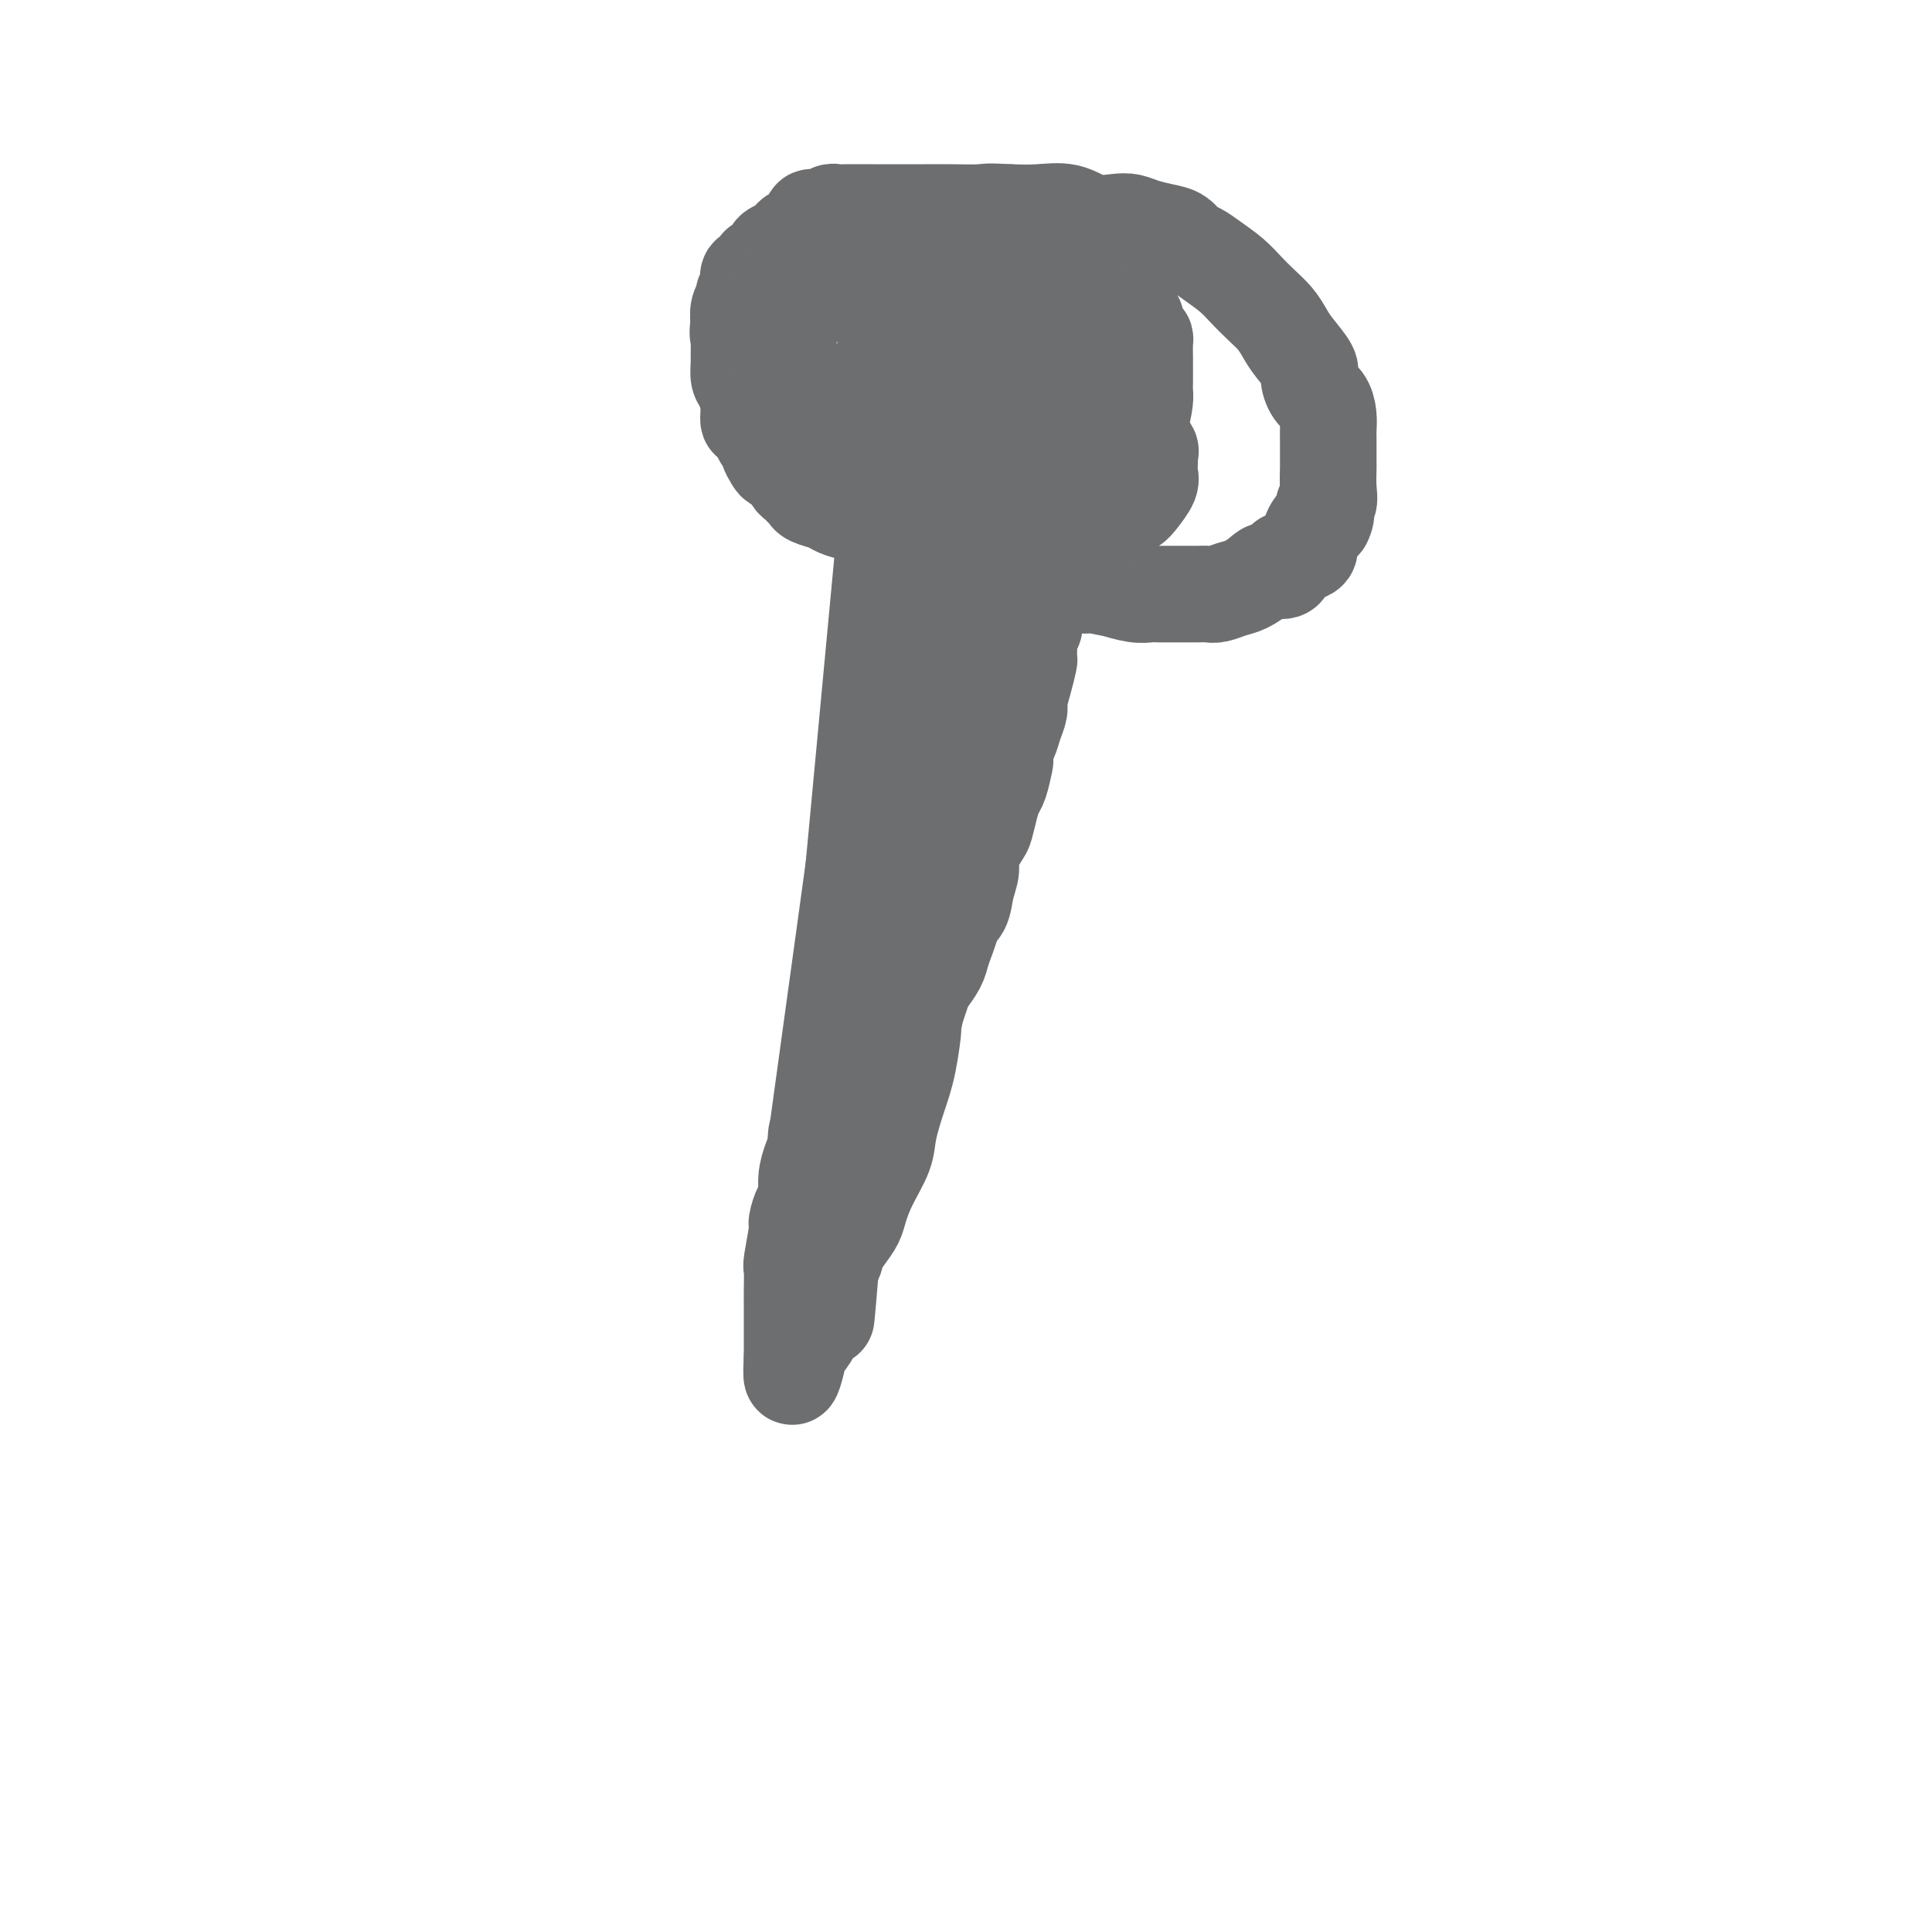 <svg viewBox='0 0 400 400' version='1.1' xmlns='http://www.w3.org/2000/svg' xmlns:xlink='http://www.w3.org/1999/xlink'><g fill='none' stroke='#6D6E70' stroke-width='20' stroke-linecap='round' stroke-linejoin='round'><path d='M192,80c0.016,-0.211 0.032,-0.421 -1,0c-1.032,0.421 -3.113,1.474 -5,2c-1.887,0.526 -3.581,0.526 -5,1c-1.419,0.474 -2.562,1.422 -4,2c-1.438,0.578 -3.170,0.788 -4,1c-0.830,0.212 -0.759,0.427 -1,1c-0.241,0.573 -0.793,1.503 -1,2c-0.207,0.497 -0.067,0.561 0,1c0.067,0.439 0.062,1.252 0,2c-0.062,0.748 -0.181,1.429 0,2c0.181,0.571 0.664,1.032 1,1c0.336,-0.032 0.527,-0.555 1,0c0.473,0.555 1.229,2.190 2,3c0.771,0.810 1.558,0.794 2,1c0.442,0.206 0.538,0.632 1,1c0.462,0.368 1.291,0.676 2,1c0.709,0.324 1.297,0.664 2,1c0.703,0.336 1.520,0.668 2,1c0.480,0.332 0.623,0.662 1,1c0.377,0.338 0.989,0.683 2,1c1.011,0.317 2.423,0.607 3,1c0.577,0.393 0.320,0.890 1,1c0.680,0.110 2.297,-0.167 4,0c1.703,0.167 3.491,0.777 5,1c1.509,0.223 2.739,0.060 4,0c1.261,-0.060 2.555,-0.016 4,0c1.445,0.016 3.043,0.004 4,0c0.957,-0.004 1.273,-0.001 2,0c0.727,0.001 1.863,0.001 3,0'/><path d='M217,108c4.710,0.312 2.985,0.091 3,0c0.015,-0.091 1.771,-0.054 3,0c1.229,0.054 1.930,0.124 3,0c1.070,-0.124 2.507,-0.442 4,-1c1.493,-0.558 3.041,-1.358 4,-2c0.959,-0.642 1.329,-1.128 2,-2c0.671,-0.872 1.643,-2.132 2,-3c0.357,-0.868 0.097,-1.346 0,-2c-0.097,-0.654 -0.033,-1.486 0,-2c0.033,-0.514 0.033,-0.710 0,-1c-0.033,-0.290 -0.100,-0.673 0,-1c0.100,-0.327 0.369,-0.598 0,-1c-0.369,-0.402 -1.374,-0.937 -2,-1c-0.626,-0.063 -0.873,0.345 -1,0c-0.127,-0.345 -0.133,-1.441 0,-2c0.133,-0.559 0.406,-0.579 0,-1c-0.406,-0.421 -1.492,-1.243 -2,-2c-0.508,-0.757 -0.436,-1.449 -1,-2c-0.564,-0.551 -1.762,-0.960 -3,-2c-1.238,-1.040 -2.517,-2.709 -4,-4c-1.483,-1.291 -3.169,-2.202 -5,-3c-1.831,-0.798 -3.805,-1.482 -5,-2c-1.195,-0.518 -1.609,-0.871 -2,-1c-0.391,-0.129 -0.759,-0.035 -1,0c-0.241,0.035 -0.355,0.010 -1,0c-0.645,-0.010 -1.823,-0.005 -3,0'/><path d='M208,73c-3.523,-0.748 -3.830,0.382 -4,1c-0.170,0.618 -0.201,0.725 -1,1c-0.799,0.275 -2.364,0.718 -3,1c-0.636,0.282 -0.341,0.403 -1,1c-0.659,0.597 -2.272,1.670 -3,2c-0.728,0.330 -0.573,-0.085 -1,0c-0.427,0.085 -1.438,0.668 -2,1c-0.562,0.332 -0.676,0.414 -1,1c-0.324,0.586 -0.857,1.677 -1,2c-0.143,0.323 0.106,-0.121 0,0c-0.106,0.121 -0.565,0.806 -1,1c-0.435,0.194 -0.846,-0.103 -1,0c-0.154,0.103 -0.050,0.605 0,1c0.050,0.395 0.045,0.683 0,1c-0.045,0.317 -0.130,0.662 0,1c0.130,0.338 0.474,0.669 1,1c0.526,0.331 1.232,0.662 2,1c0.768,0.338 1.597,0.682 2,1c0.403,0.318 0.381,0.611 1,1c0.619,0.389 1.880,0.875 3,1c1.120,0.125 2.097,-0.111 3,0c0.903,0.111 1.730,0.569 2,1c0.270,0.431 -0.016,0.834 1,1c1.016,0.166 3.334,0.096 4,0c0.666,-0.096 -0.321,-0.218 0,0c0.321,0.218 1.949,0.777 3,1c1.051,0.223 1.526,0.112 2,0'/><path d='M213,95c2.499,0.451 1.248,0.078 1,0c-0.248,-0.078 0.507,0.137 1,0c0.493,-0.137 0.724,-0.628 1,-1c0.276,-0.372 0.596,-0.624 1,-1c0.404,-0.376 0.893,-0.874 1,-1c0.107,-0.126 -0.167,0.121 0,0c0.167,-0.121 0.777,-0.611 1,-1c0.223,-0.389 0.060,-0.677 0,-1c-0.060,-0.323 -0.015,-0.682 0,-1c0.015,-0.318 0.001,-0.596 0,-1c-0.001,-0.404 0.010,-0.935 0,-1c-0.010,-0.065 -0.041,0.336 0,0c0.041,-0.336 0.155,-1.410 0,-2c-0.155,-0.590 -0.580,-0.697 -1,-1c-0.420,-0.303 -0.834,-0.801 -1,-1c-0.166,-0.199 -0.083,-0.100 0,0'/><path d='M199,110c-0.022,0.806 -0.044,1.612 0,2c0.044,0.388 0.153,0.359 0,1c-0.153,0.641 -0.567,1.953 -1,3c-0.433,1.047 -0.886,1.829 -1,3c-0.114,1.171 0.110,2.731 0,4c-0.110,1.269 -0.554,2.247 -1,3c-0.446,0.753 -0.893,1.280 -1,2c-0.107,0.720 0.126,1.632 0,3c-0.126,1.368 -0.612,3.193 -1,5c-0.388,1.807 -0.678,3.596 -1,5c-0.322,1.404 -0.676,2.423 -1,4c-0.324,1.577 -0.616,3.713 -1,5c-0.384,1.287 -0.858,1.726 -1,3c-0.142,1.274 0.049,3.381 0,5c-0.049,1.619 -0.339,2.748 -1,4c-0.661,1.252 -1.693,2.628 -2,4c-0.307,1.372 0.110,2.740 0,4c-0.110,1.260 -0.747,2.411 -1,3c-0.253,0.589 -0.120,0.616 0,2c0.120,1.384 0.228,4.123 0,5c-0.228,0.877 -0.792,-0.110 -1,0c-0.208,0.110 -0.059,1.317 0,2c0.059,0.683 0.030,0.841 0,1'/><path d='M185,183c-2.393,11.488 -1.377,3.709 -1,1c0.377,-2.709 0.115,-0.346 0,1c-0.115,1.346 -0.082,1.677 0,2c0.082,0.323 0.214,0.638 0,1c-0.214,0.362 -0.776,0.771 -1,1c-0.224,0.229 -0.112,0.278 0,1c0.112,0.722 0.223,2.117 0,3c-0.223,0.883 -0.782,1.254 -1,2c-0.218,0.746 -0.097,1.868 0,3c0.097,1.132 0.170,2.275 0,3c-0.170,0.725 -0.584,1.032 -1,2c-0.416,0.968 -0.833,2.596 -1,3c-0.167,0.404 -0.083,-0.415 0,0c0.083,0.415 0.166,2.066 0,3c-0.166,0.934 -0.580,1.153 -1,2c-0.420,0.847 -0.844,2.322 -1,3c-0.156,0.678 -0.042,0.558 0,1c0.042,0.442 0.011,1.444 0,2c-0.011,0.556 -0.003,0.664 0,1c0.003,0.336 0.001,0.898 0,1c-0.001,0.102 -0.000,-0.257 0,0c0.000,0.257 0.000,1.128 0,2'/><path d='M178,221c-1.022,6.251 -0.078,2.879 0,2c0.078,-0.879 -0.711,0.734 -1,2c-0.289,1.266 -0.077,2.184 0,3c0.077,0.816 0.018,1.530 0,2c-0.018,0.470 0.005,0.697 0,1c-0.005,0.303 -0.039,0.682 0,1c0.039,0.318 0.151,0.574 0,1c-0.151,0.426 -0.566,1.021 -1,2c-0.434,0.979 -0.886,2.340 -1,2c-0.114,-0.340 0.110,-2.383 -1,2c-1.110,4.383 -3.555,15.191 -6,26'/><path d='M168,265c-1.584,6.312 -0.544,0.093 0,-2c0.544,-2.093 0.593,-0.060 1,-1c0.407,-0.940 1.173,-4.855 2,-7c0.827,-2.145 1.714,-2.522 2,-3c0.286,-0.478 -0.029,-1.059 0,-2c0.029,-0.941 0.403,-2.244 1,-3c0.597,-0.756 1.417,-0.965 2,-2c0.583,-1.035 0.928,-2.895 1,-4c0.072,-1.105 -0.131,-1.454 0,-2c0.131,-0.546 0.594,-1.289 1,-2c0.406,-0.711 0.755,-1.390 1,-2c0.245,-0.610 0.385,-1.149 1,-2c0.615,-0.851 1.704,-2.013 2,-3c0.296,-0.987 -0.201,-1.800 0,-3c0.201,-1.200 1.101,-2.786 2,-4c0.899,-1.214 1.799,-2.057 2,-3c0.201,-0.943 -0.297,-1.986 0,-3c0.297,-1.014 1.388,-2.000 2,-3c0.612,-1.000 0.745,-2.014 1,-3c0.255,-0.986 0.632,-1.944 1,-3c0.368,-1.056 0.728,-2.211 1,-3c0.272,-0.789 0.458,-1.212 1,-2c0.542,-0.788 1.441,-1.939 2,-3c0.559,-1.061 0.780,-2.030 1,-3'/><path d='M195,197c4.125,-10.895 0.936,-4.132 0,-2c-0.936,2.132 0.380,-0.366 1,-2c0.620,-1.634 0.542,-2.403 1,-3c0.458,-0.597 1.450,-1.021 2,-2c0.550,-0.979 0.658,-2.511 1,-4c0.342,-1.489 0.918,-2.933 1,-4c0.082,-1.067 -0.329,-1.757 0,-3c0.329,-1.243 1.397,-3.041 2,-4c0.603,-0.959 0.740,-1.081 1,-2c0.260,-0.919 0.644,-2.637 1,-4c0.356,-1.363 0.683,-2.371 1,-3c0.317,-0.629 0.624,-0.878 1,-2c0.376,-1.122 0.821,-3.118 1,-4c0.179,-0.882 0.090,-0.649 0,-1c-0.090,-0.351 -0.183,-1.286 0,-2c0.183,-0.714 0.640,-1.208 1,-2c0.360,-0.792 0.622,-1.884 1,-3c0.378,-1.116 0.872,-2.258 1,-3c0.128,-0.742 -0.109,-1.084 0,-2c0.109,-0.916 0.564,-2.406 1,-4c0.436,-1.594 0.853,-3.292 1,-4c0.147,-0.708 0.026,-0.427 0,-1c-0.026,-0.573 0.045,-2.002 0,-3c-0.045,-0.998 -0.205,-1.566 0,-2c0.205,-0.434 0.777,-0.734 1,-1c0.223,-0.266 0.098,-0.498 0,-1c-0.098,-0.502 -0.170,-1.276 0,-2c0.170,-0.724 0.582,-1.400 1,-2c0.418,-0.600 0.843,-1.123 1,-2c0.157,-0.877 0.045,-2.108 0,-3c-0.045,-0.892 -0.022,-1.446 0,-2'/><path d='M216,118c1.000,-4.682 1.000,-1.887 1,-1c-0.000,0.887 -0.000,-0.133 0,-1c0.000,-0.867 0.001,-1.582 0,-2c-0.001,-0.418 -0.003,-0.539 0,-1c0.003,-0.461 0.012,-1.261 0,-2c-0.012,-0.739 -0.045,-1.418 0,-2c0.045,-0.582 0.167,-1.066 0,-1c-0.167,0.066 -0.624,0.684 -1,1c-0.376,0.316 -0.670,0.332 -1,1c-0.330,0.668 -0.697,1.988 -1,3c-0.303,1.012 -0.542,1.716 -1,3c-0.458,1.284 -1.134,3.147 -2,5c-0.866,1.853 -1.920,3.695 -3,6c-1.080,2.305 -2.185,5.072 -3,8c-0.815,2.928 -1.339,6.018 -2,8c-0.661,1.982 -1.458,2.858 -2,6c-0.542,3.142 -0.831,8.550 -1,11c-0.169,2.450 -0.220,1.941 -1,4c-0.780,2.059 -2.289,6.687 -3,10c-0.711,3.313 -0.624,5.311 -1,8c-0.376,2.689 -1.217,6.070 -2,9c-0.783,2.930 -1.510,5.409 -2,8c-0.490,2.591 -0.745,5.296 -1,8'/><path d='M190,207c-1.892,9.994 -1.121,5.981 -1,6c0.121,0.019 -0.408,4.072 -1,7c-0.592,2.928 -1.248,4.731 -2,7c-0.752,2.269 -1.601,5.006 -2,7c-0.399,1.994 -0.347,3.247 -1,5c-0.653,1.753 -2.011,4.008 -3,6c-0.989,1.992 -1.609,3.723 -2,5c-0.391,1.277 -0.552,2.101 -1,3c-0.448,0.899 -1.182,1.875 -2,3c-0.818,1.125 -1.721,2.401 -2,3c-0.279,0.599 0.065,0.523 0,1c-0.065,0.477 -0.539,1.507 -1,2c-0.461,0.493 -0.907,0.447 -1,1c-0.093,0.553 0.169,1.704 0,2c-0.169,0.296 -0.767,-0.262 -1,0c-0.233,0.262 -0.099,1.343 0,2c0.099,0.657 0.163,0.889 0,1c-0.163,0.111 -0.554,0.100 -1,1c-0.446,0.900 -0.946,2.710 -1,4c-0.054,1.290 0.339,2.058 0,3c-0.339,0.942 -1.411,2.057 -2,3c-0.589,0.943 -0.697,1.716 -1,3c-0.303,1.284 -0.801,3.081 -1,3c-0.199,-0.081 -0.100,-2.041 0,-4'/><path d='M164,281c-0.000,-0.641 -0.000,-0.242 0,-1c0.000,-0.758 0.000,-2.673 0,-4c-0.000,-1.327 -0.001,-2.066 0,-3c0.001,-0.934 0.004,-2.061 0,-3c-0.004,-0.939 -0.016,-1.689 0,-3c0.016,-1.311 0.060,-3.185 0,-4c-0.060,-0.815 -0.222,-0.573 0,-2c0.222,-1.427 0.829,-4.524 1,-6c0.171,-1.476 -0.095,-1.333 0,-2c0.095,-0.667 0.551,-2.146 1,-3c0.449,-0.854 0.890,-1.082 1,-2c0.110,-0.918 -0.112,-2.525 0,-4c0.112,-1.475 0.556,-2.818 1,-4c0.444,-1.182 0.887,-2.202 1,-3c0.113,-0.798 -0.106,-1.373 0,-2c0.106,-0.627 0.536,-1.306 1,-2c0.464,-0.694 0.962,-1.403 1,-2c0.038,-0.597 -0.385,-1.083 0,-2c0.385,-0.917 1.578,-2.266 2,-3c0.422,-0.734 0.071,-0.854 0,-2c-0.071,-1.146 0.136,-3.318 1,-5c0.864,-1.682 2.386,-2.872 3,-4c0.614,-1.128 0.320,-2.193 1,-4c0.680,-1.807 2.333,-4.356 3,-6c0.667,-1.644 0.349,-2.383 1,-4c0.651,-1.617 2.271,-4.113 3,-6c0.729,-1.887 0.567,-3.166 1,-5c0.433,-1.834 1.463,-4.225 2,-6c0.537,-1.775 0.582,-2.936 1,-5c0.418,-2.064 1.209,-5.032 2,-8'/><path d='M191,171c3.668,-11.935 0.838,-5.273 0,-4c-0.838,1.273 0.315,-2.845 1,-5c0.685,-2.155 0.900,-2.348 1,-3c0.100,-0.652 0.083,-1.765 0,-3c-0.083,-1.235 -0.234,-2.593 0,-4c0.234,-1.407 0.851,-2.863 1,-4c0.149,-1.137 -0.170,-1.956 0,-3c0.170,-1.044 0.830,-2.313 1,-4c0.170,-1.687 -0.151,-3.792 0,-5c0.151,-1.208 0.772,-1.518 1,-3c0.228,-1.482 0.061,-4.136 0,-6c-0.061,-1.864 -0.016,-2.937 0,-4c0.016,-1.063 0.004,-2.117 0,-3c-0.004,-0.883 -0.001,-1.597 0,-2c0.001,-0.403 0.000,-0.497 0,-1c-0.000,-0.503 -0.000,-1.415 0,-2c0.000,-0.585 -0.000,-0.842 0,-1c0.000,-0.158 0.001,-0.217 0,-1c-0.001,-0.783 -0.004,-2.291 0,-3c0.004,-0.709 0.015,-0.621 0,-1c-0.015,-0.379 -0.056,-1.225 0,-2c0.056,-0.775 0.207,-1.478 0,-2c-0.207,-0.522 -0.774,-0.863 -1,-1c-0.226,-0.137 -0.113,-0.068 0,0'/><path d='M195,104c-0.787,-3.616 -2.256,1.845 -3,4c-0.744,2.155 -0.764,1.003 -1,1c-0.236,-0.003 -0.689,1.143 -1,2c-0.311,0.857 -0.479,1.425 -1,2c-0.521,0.575 -1.396,1.158 -2,2c-0.604,0.842 -0.936,1.944 -1,3c-0.064,1.056 0.141,2.068 0,3c-0.141,0.932 -0.626,1.785 -1,3c-0.374,1.215 -0.636,2.793 -1,4c-0.364,1.207 -0.830,2.044 -1,3c-0.170,0.956 -0.046,2.029 0,3c0.046,0.971 0.012,1.838 0,3c-0.012,1.162 -0.003,2.619 0,4c0.003,1.381 0.001,2.687 0,4c-0.001,1.313 -0.000,2.634 0,4c0.000,1.366 0.000,2.776 0,4c-0.000,1.224 -0.000,2.263 0,3c0.000,0.737 0.000,1.172 0,2c-0.000,0.828 0.000,2.050 0,3c-0.000,0.950 -0.000,1.627 0,3c0.000,1.373 0.000,3.443 0,5c-0.000,1.557 -0.000,2.601 0,4c0.000,1.399 0.001,3.152 0,5c-0.001,1.848 -0.004,3.789 0,5c0.004,1.211 0.015,1.692 0,3c-0.015,1.308 -0.056,3.443 0,5c0.056,1.557 0.207,2.534 0,4c-0.207,1.466 -0.774,3.419 -1,5c-0.226,1.581 -0.113,2.791 0,4'/><path d='M182,204c-0.580,12.218 -1.530,6.263 -2,5c-0.470,-1.263 -0.459,2.164 -1,6c-0.541,3.836 -1.633,8.079 -2,10c-0.367,1.921 -0.007,1.521 0,3c0.007,1.479 -0.337,4.838 -1,7c-0.663,2.162 -1.646,3.126 -2,4c-0.354,0.874 -0.081,1.656 0,3c0.081,1.344 -0.031,3.250 0,4c0.031,0.750 0.204,0.345 0,1c-0.204,0.655 -0.786,2.371 -1,3c-0.214,0.629 -0.059,0.172 0,1c0.059,0.828 0.022,2.943 0,4c-0.022,1.057 -0.028,1.057 0,2c0.028,0.943 0.090,2.830 0,2c-0.090,-0.830 -0.332,-4.377 -1,2c-0.668,6.377 -1.762,22.679 0,1c1.762,-21.679 6.381,-81.340 11,-141'/><path d='M183,121c1.833,-23.500 0.917,-11.750 0,0'/><path d='M183,113c-5.000,53.333 -10.000,106.667 -12,128c-2.000,21.333 -1.000,10.667 0,0'/><path d='M171,242c7.500,-49.583 15.000,-99.167 18,-119c3.000,-19.833 1.500,-9.917 0,0'/><path d='M189,99c-7.917,63.333 -15.833,126.667 -19,152c-3.167,25.333 -1.583,12.667 0,0'/><path d='M184,127c-6.250,45.417 -12.500,90.833 -15,109c-2.500,18.167 -1.250,9.083 0,0'/><path d='M167,250c7.917,-29.167 15.833,-58.333 19,-70c3.167,-11.667 1.583,-5.833 0,0'/><path d='M188,142c1.667,-1.667 3.333,-3.333 4,-4c0.667,-0.667 0.333,-0.333 0,0'/><path d='M190,76c-0.331,-0.000 -0.662,-0.000 -1,0c-0.338,0.000 -0.682,0.000 -1,0c-0.318,-0.000 -0.610,-0.000 -1,0c-0.390,0.000 -0.878,0.000 -1,0c-0.122,-0.000 0.121,-0.001 0,0c-0.121,0.001 -0.606,0.003 -1,0c-0.394,-0.003 -0.697,-0.012 -1,0c-0.303,0.012 -0.606,0.045 -1,0c-0.394,-0.045 -0.879,-0.167 -1,0c-0.121,0.167 0.121,0.622 0,1c-0.121,0.378 -0.606,0.679 -1,1c-0.394,0.321 -0.697,0.660 -1,1'/><path d='M180,79c-1.552,0.431 -0.431,0.010 0,0c0.431,-0.010 0.171,0.392 0,1c-0.171,0.608 -0.253,1.424 0,2c0.253,0.576 0.840,0.914 1,1c0.160,0.086 -0.107,-0.079 0,0c0.107,0.079 0.589,0.402 1,1c0.411,0.598 0.751,1.470 1,2c0.249,0.530 0.409,0.720 1,1c0.591,0.280 1.615,0.652 2,1c0.385,0.348 0.130,0.672 0,1c-0.130,0.328 -0.136,0.661 0,1c0.136,0.339 0.414,0.683 1,1c0.586,0.317 1.479,0.606 2,1c0.521,0.394 0.670,0.893 1,1c0.330,0.107 0.840,-0.178 1,0c0.160,0.178 -0.029,0.818 0,1c0.029,0.182 0.276,-0.095 1,0c0.724,0.095 1.926,0.562 3,1c1.074,0.438 2.020,0.849 3,1c0.980,0.151 1.994,0.043 3,0c1.006,-0.043 2.003,-0.022 3,0'/><path d='M204,96c2.387,0.309 1.855,0.083 2,0c0.145,-0.083 0.969,-0.022 2,0c1.031,0.022 2.271,0.007 3,0c0.729,-0.007 0.949,-0.005 2,0c1.051,0.005 2.934,0.012 4,0c1.066,-0.012 1.314,-0.045 2,0c0.686,0.045 1.809,0.166 3,0c1.191,-0.166 2.451,-0.621 3,-1c0.549,-0.379 0.388,-0.682 1,-1c0.612,-0.318 1.999,-0.649 3,-1c1.001,-0.351 1.617,-0.720 2,-1c0.383,-0.280 0.533,-0.469 1,-1c0.467,-0.531 1.249,-1.403 2,-2c0.751,-0.597 1.469,-0.919 2,-2c0.531,-1.081 0.874,-2.922 1,-4c0.126,-1.078 0.034,-1.393 0,-2c-0.034,-0.607 -0.009,-1.505 0,-2c0.009,-0.495 0.002,-0.588 0,-1c-0.002,-0.412 0.000,-1.143 0,-2c-0.000,-0.857 -0.003,-1.839 0,-2c0.003,-0.161 0.011,0.500 0,0c-0.011,-0.500 -0.040,-2.162 0,-3c0.040,-0.838 0.148,-0.851 0,-1c-0.148,-0.149 -0.554,-0.432 -1,-1c-0.446,-0.568 -0.934,-1.420 -1,-2c-0.066,-0.580 0.290,-0.887 0,-1c-0.290,-0.113 -1.226,-0.032 -2,0c-0.774,0.032 -1.387,0.016 -2,0'/><path d='M231,66c-1.034,-0.700 -0.618,0.051 -1,0c-0.382,-0.051 -1.563,-0.905 -2,-1c-0.437,-0.095 -0.132,0.568 -2,0c-1.868,-0.568 -5.909,-2.368 -8,-3c-2.091,-0.632 -2.230,-0.097 -1,0c1.230,0.097 3.831,-0.243 -4,-1c-7.831,-0.757 -26.095,-1.931 -36,-1c-9.905,0.931 -11.453,3.965 -13,7'/><path d='M164,67c-2.238,1.052 -1.331,0.184 -1,0c0.331,-0.184 0.088,0.318 0,1c-0.088,0.682 -0.020,1.544 0,2c0.020,0.456 -0.009,0.507 0,1c0.009,0.493 0.054,1.427 0,2c-0.054,0.573 -0.208,0.785 0,1c0.208,0.215 0.778,0.433 1,1c0.222,0.567 0.097,1.485 0,2c-0.097,0.515 -0.167,0.628 0,1c0.167,0.372 0.570,1.002 1,2c0.430,0.998 0.886,2.364 1,3c0.114,0.636 -0.114,0.542 0,1c0.114,0.458 0.570,1.470 1,2c0.430,0.530 0.832,0.580 1,1c0.168,0.420 0.100,1.212 0,2c-0.100,0.788 -0.233,1.572 0,2c0.233,0.428 0.831,0.500 1,1c0.169,0.500 -0.091,1.428 0,2c0.091,0.572 0.531,0.788 1,1c0.469,0.212 0.965,0.422 1,1c0.035,0.578 -0.393,1.526 0,2c0.393,0.474 1.606,0.474 2,1c0.394,0.526 -0.030,1.579 0,2c0.030,0.421 0.515,0.211 1,0'/><path d='M174,101c1.709,4.122 0.982,2.428 1,2c0.018,-0.428 0.782,0.410 1,1c0.218,0.590 -0.110,0.931 0,1c0.110,0.069 0.659,-0.135 1,0c0.341,0.135 0.475,0.610 1,1c0.525,0.390 1.441,0.696 2,1c0.559,0.304 0.762,0.607 1,1c0.238,0.393 0.511,0.875 1,1c0.489,0.125 1.195,-0.106 2,0c0.805,0.106 1.711,0.549 2,1c0.289,0.451 -0.037,0.908 0,1c0.037,0.092 0.436,-0.183 1,0c0.564,0.183 1.291,0.822 2,1c0.709,0.178 1.398,-0.106 2,0c0.602,0.106 1.116,0.602 2,1c0.884,0.398 2.138,0.698 3,1c0.862,0.302 1.331,0.607 2,1c0.669,0.393 1.539,0.876 2,1c0.461,0.124 0.512,-0.110 1,0c0.488,0.110 1.413,0.565 2,1c0.587,0.435 0.834,0.848 1,1c0.166,0.152 0.249,0.041 1,0c0.751,-0.041 2.169,-0.012 3,0c0.831,0.012 1.074,0.007 2,0c0.926,-0.007 2.536,-0.017 3,0c0.464,0.017 -0.218,0.060 0,0c0.218,-0.060 1.337,-0.222 2,0c0.663,0.222 0.871,0.829 1,1c0.129,0.171 0.180,-0.094 1,0c0.820,0.094 2.410,0.547 4,1'/><path d='M221,120c5.538,1.333 1.882,0.165 1,0c-0.882,-0.165 1.010,0.673 2,1c0.990,0.327 1.076,0.144 1,0c-0.076,-0.144 -0.316,-0.249 1,0c1.316,0.249 4.187,0.851 5,1c0.813,0.149 -0.431,-0.156 0,0c0.431,0.156 2.538,0.774 4,1c1.462,0.226 2.278,0.061 3,0c0.722,-0.061 1.348,-0.016 2,0c0.652,0.016 1.330,0.004 2,0c0.670,-0.004 1.334,-0.000 2,0c0.666,0.000 1.336,-0.003 2,0c0.664,0.003 1.321,0.013 2,0c0.679,-0.013 1.379,-0.048 2,0c0.621,0.048 1.162,0.180 2,0c0.838,-0.180 1.973,-0.673 3,-1c1.027,-0.327 1.945,-0.488 3,-1c1.055,-0.512 2.246,-1.376 3,-2c0.754,-0.624 1.069,-1.007 2,-1c0.931,0.007 2.478,0.406 3,0c0.522,-0.406 0.020,-1.616 0,-2c-0.020,-0.384 0.442,0.058 1,0c0.558,-0.058 1.213,-0.618 2,-1c0.787,-0.382 1.706,-0.587 2,-1c0.294,-0.413 -0.036,-1.034 0,-2c0.036,-0.966 0.439,-2.276 1,-3c0.561,-0.724 1.281,-0.862 2,-1'/><path d='M274,108c1.177,-2.198 0.119,-2.693 0,-3c-0.119,-0.307 0.700,-0.427 1,-1c0.300,-0.573 0.080,-1.599 0,-3c-0.080,-1.401 -0.022,-3.175 0,-4c0.022,-0.825 0.006,-0.699 0,-1c-0.006,-0.301 -0.004,-1.029 0,-2c0.004,-0.971 0.009,-2.184 0,-3c-0.009,-0.816 -0.031,-1.234 0,-2c0.031,-0.766 0.116,-1.880 0,-3c-0.116,-1.120 -0.433,-2.246 -1,-3c-0.567,-0.754 -1.384,-1.135 -2,-2c-0.616,-0.865 -1.032,-2.212 -1,-3c0.032,-0.788 0.511,-1.015 0,-2c-0.511,-0.985 -2.013,-2.728 -3,-4c-0.987,-1.272 -1.460,-2.073 -2,-3c-0.540,-0.927 -1.148,-1.981 -2,-3c-0.852,-1.019 -1.947,-2.003 -3,-3c-1.053,-0.997 -2.064,-2.006 -3,-3c-0.936,-0.994 -1.797,-1.972 -3,-3c-1.203,-1.028 -2.747,-2.107 -4,-3c-1.253,-0.893 -2.215,-1.601 -3,-2c-0.785,-0.399 -1.393,-0.489 -2,-1c-0.607,-0.511 -1.214,-1.444 -2,-2c-0.786,-0.556 -1.753,-0.735 -3,-1c-1.247,-0.265 -2.775,-0.614 -4,-1c-1.225,-0.386 -2.146,-0.807 -3,-1c-0.854,-0.193 -1.640,-0.157 -3,0c-1.360,0.157 -3.292,0.434 -5,0c-1.708,-0.434 -3.191,-1.578 -5,-2c-1.809,-0.422 -3.946,-0.120 -6,0c-2.054,0.120 -4.027,0.060 -6,0'/><path d='M209,44c-4.942,-0.309 -4.798,-0.083 -6,0c-1.202,0.083 -3.751,0.022 -6,0c-2.249,-0.022 -4.199,-0.006 -6,0c-1.801,0.006 -3.451,0.000 -5,0c-1.549,-0.000 -2.995,0.004 -5,0c-2.005,-0.004 -4.569,-0.016 -6,0c-1.431,0.016 -1.727,0.060 -2,0c-0.273,-0.060 -0.521,-0.223 -1,0c-0.479,0.223 -1.188,0.833 -2,1c-0.812,0.167 -1.728,-0.110 -2,0c-0.272,0.110 0.100,0.607 0,1c-0.100,0.393 -0.671,0.684 -1,1c-0.329,0.316 -0.415,0.658 -1,1c-0.585,0.342 -1.667,0.683 -2,1c-0.333,0.317 0.084,0.608 0,1c-0.084,0.392 -0.670,0.884 -1,1c-0.330,0.116 -0.403,-0.143 -1,0c-0.597,0.143 -1.718,0.687 -2,1c-0.282,0.313 0.275,0.394 0,1c-0.275,0.606 -1.380,1.738 -2,2c-0.620,0.262 -0.753,-0.347 -1,0c-0.247,0.347 -0.606,1.651 -1,2c-0.394,0.349 -0.823,-0.258 -1,0c-0.177,0.258 -0.104,1.381 0,2c0.104,0.619 0.238,0.735 0,1c-0.238,0.265 -0.847,0.679 -1,1c-0.153,0.321 0.151,0.548 0,1c-0.151,0.452 -0.757,1.129 -1,2c-0.243,0.871 -0.121,1.935 0,3'/><path d='M153,67c-0.463,2.142 -0.121,2.498 0,3c0.121,0.502 0.022,1.152 0,2c-0.022,0.848 0.032,1.896 0,3c-0.032,1.104 -0.149,2.266 0,3c0.149,0.734 0.565,1.040 1,2c0.435,0.960 0.890,2.576 1,4c0.110,1.424 -0.124,2.658 0,3c0.124,0.342 0.607,-0.208 1,0c0.393,0.208 0.697,1.173 1,2c0.303,0.827 0.605,1.517 1,2c0.395,0.483 0.883,0.758 1,1c0.117,0.242 -0.137,0.450 0,1c0.137,0.550 0.667,1.443 1,2c0.333,0.557 0.470,0.779 1,1c0.530,0.221 1.452,0.440 2,1c0.548,0.560 0.722,1.459 1,2c0.278,0.541 0.659,0.722 1,1c0.341,0.278 0.643,0.652 1,1c0.357,0.348 0.769,0.671 1,1c0.231,0.329 0.282,0.664 1,1c0.718,0.336 2.102,0.672 3,1c0.898,0.328 1.310,0.649 2,1c0.690,0.351 1.659,0.733 3,1c1.341,0.267 3.053,0.418 4,1c0.947,0.582 1.128,1.595 2,2c0.872,0.405 2.436,0.203 4,0'/><path d='M186,109c3.015,1.099 1.051,0.346 1,0c-0.051,-0.346 1.811,-0.286 3,0c1.189,0.286 1.705,0.798 2,1c0.295,0.202 0.369,0.093 1,0c0.631,-0.093 1.818,-0.168 2,0c0.182,0.168 -0.642,0.581 0,1c0.642,0.419 2.751,0.843 4,1c1.249,0.157 1.639,0.046 2,0c0.361,-0.046 0.692,-0.026 1,0c0.308,0.026 0.593,0.060 1,0c0.407,-0.060 0.935,-0.212 1,0c0.065,0.212 -0.333,0.788 0,1c0.333,0.212 1.396,0.061 2,0c0.604,-0.061 0.748,-0.030 1,0c0.252,0.030 0.612,0.061 1,0c0.388,-0.061 0.803,-0.212 1,0c0.197,0.212 0.177,0.789 1,1c0.823,0.211 2.491,0.057 3,0c0.509,-0.057 -0.140,-0.016 0,0c0.140,0.016 1.070,0.008 2,0'/><path d='M215,114c4.833,0.833 2.417,0.417 0,0'/></g>
</svg>